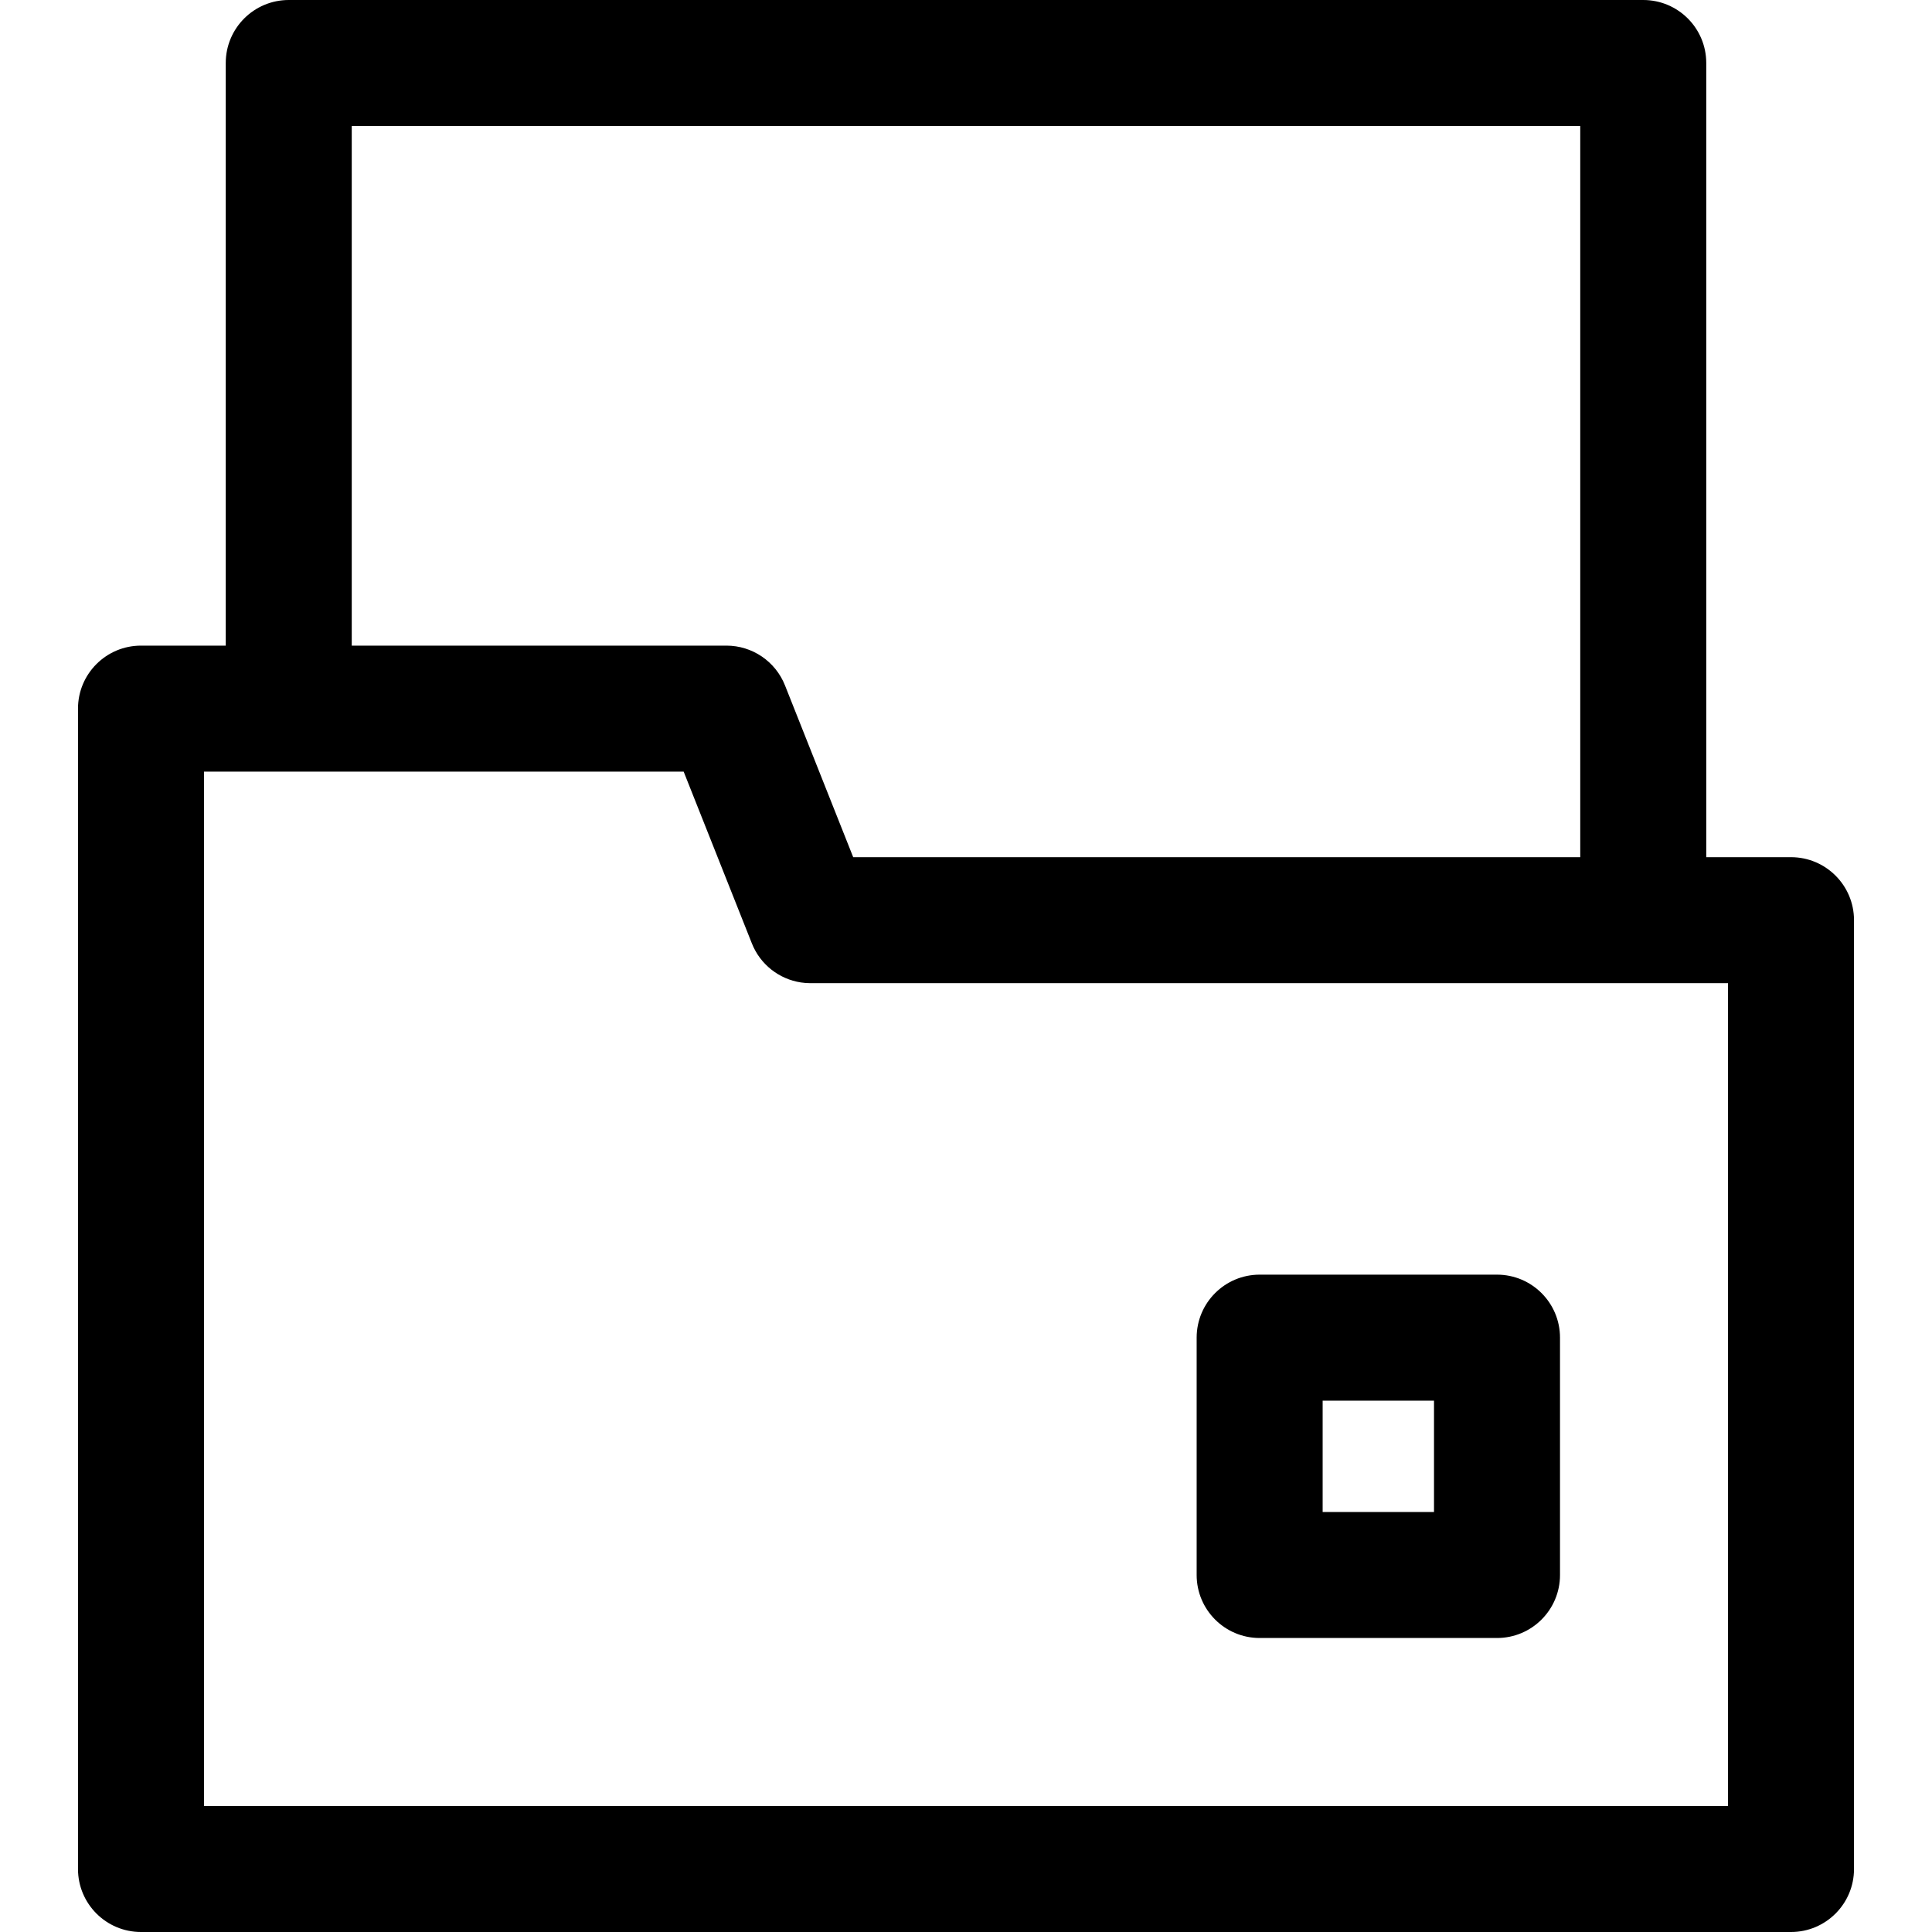 <?xml version="1.0" encoding="iso-8859-1"?>
<!-- Uploaded to: SVG Repo, www.svgrepo.com, Generator: SVG Repo Mixer Tools -->
<svg fill="#000000" height="800px" width="800px" version="1.1" id="Layer_1" xmlns="http://www.w3.org/2000/svg" xmlns:xlink="http://www.w3.org/1999/xlink" 
	 viewBox="0 0 512 512" xml:space="preserve">
<g>
	<g>
		<path d="M474.635,227.161h-22.461V16.696c0-9.22-7.475-16.696-16.696-16.696H76.522c-9.22,0-16.696,7.475-16.696,16.696v154.401
			H37.365c-9.22,0-16.696,7.475-16.696,16.696v307.512c0,9.22,7.475,16.696,16.696,16.696h437.27c9.22,0,16.696-7.475,16.696-16.696
			V243.857C491.331,234.636,483.856,227.161,474.635,227.161z M93.217,33.391h325.565v193.77H226.107l-18.078-45.529
			c-2.525-6.36-8.675-10.535-15.517-10.535H93.217V33.391z M457.939,478.609H54.061v-274.12c14.407,0,104.242,0,127.117,0
			l18.078,45.529c2.209,5.565,7.195,9.456,12.989,10.342c0.828,0.127,1.673,0.191,2.528,0.191c11.829,0,233.968,0,243.167,0V478.609
			z"/>
	</g>
</g>
<g>
	<g>
		<path d="M396.722,337.795h-62.9c-9.22,0-16.696,7.475-16.696,16.696v62.9c0,9.22,7.475,16.696,16.696,16.696h62.9
			c9.22,0,16.696-7.475,16.696-16.696v-62.9C413.418,345.271,405.943,337.795,396.722,337.795z M380.026,400.696h-29.509v-29.509
			h29.509V400.696z"/>
	</g>
</g>
</svg>